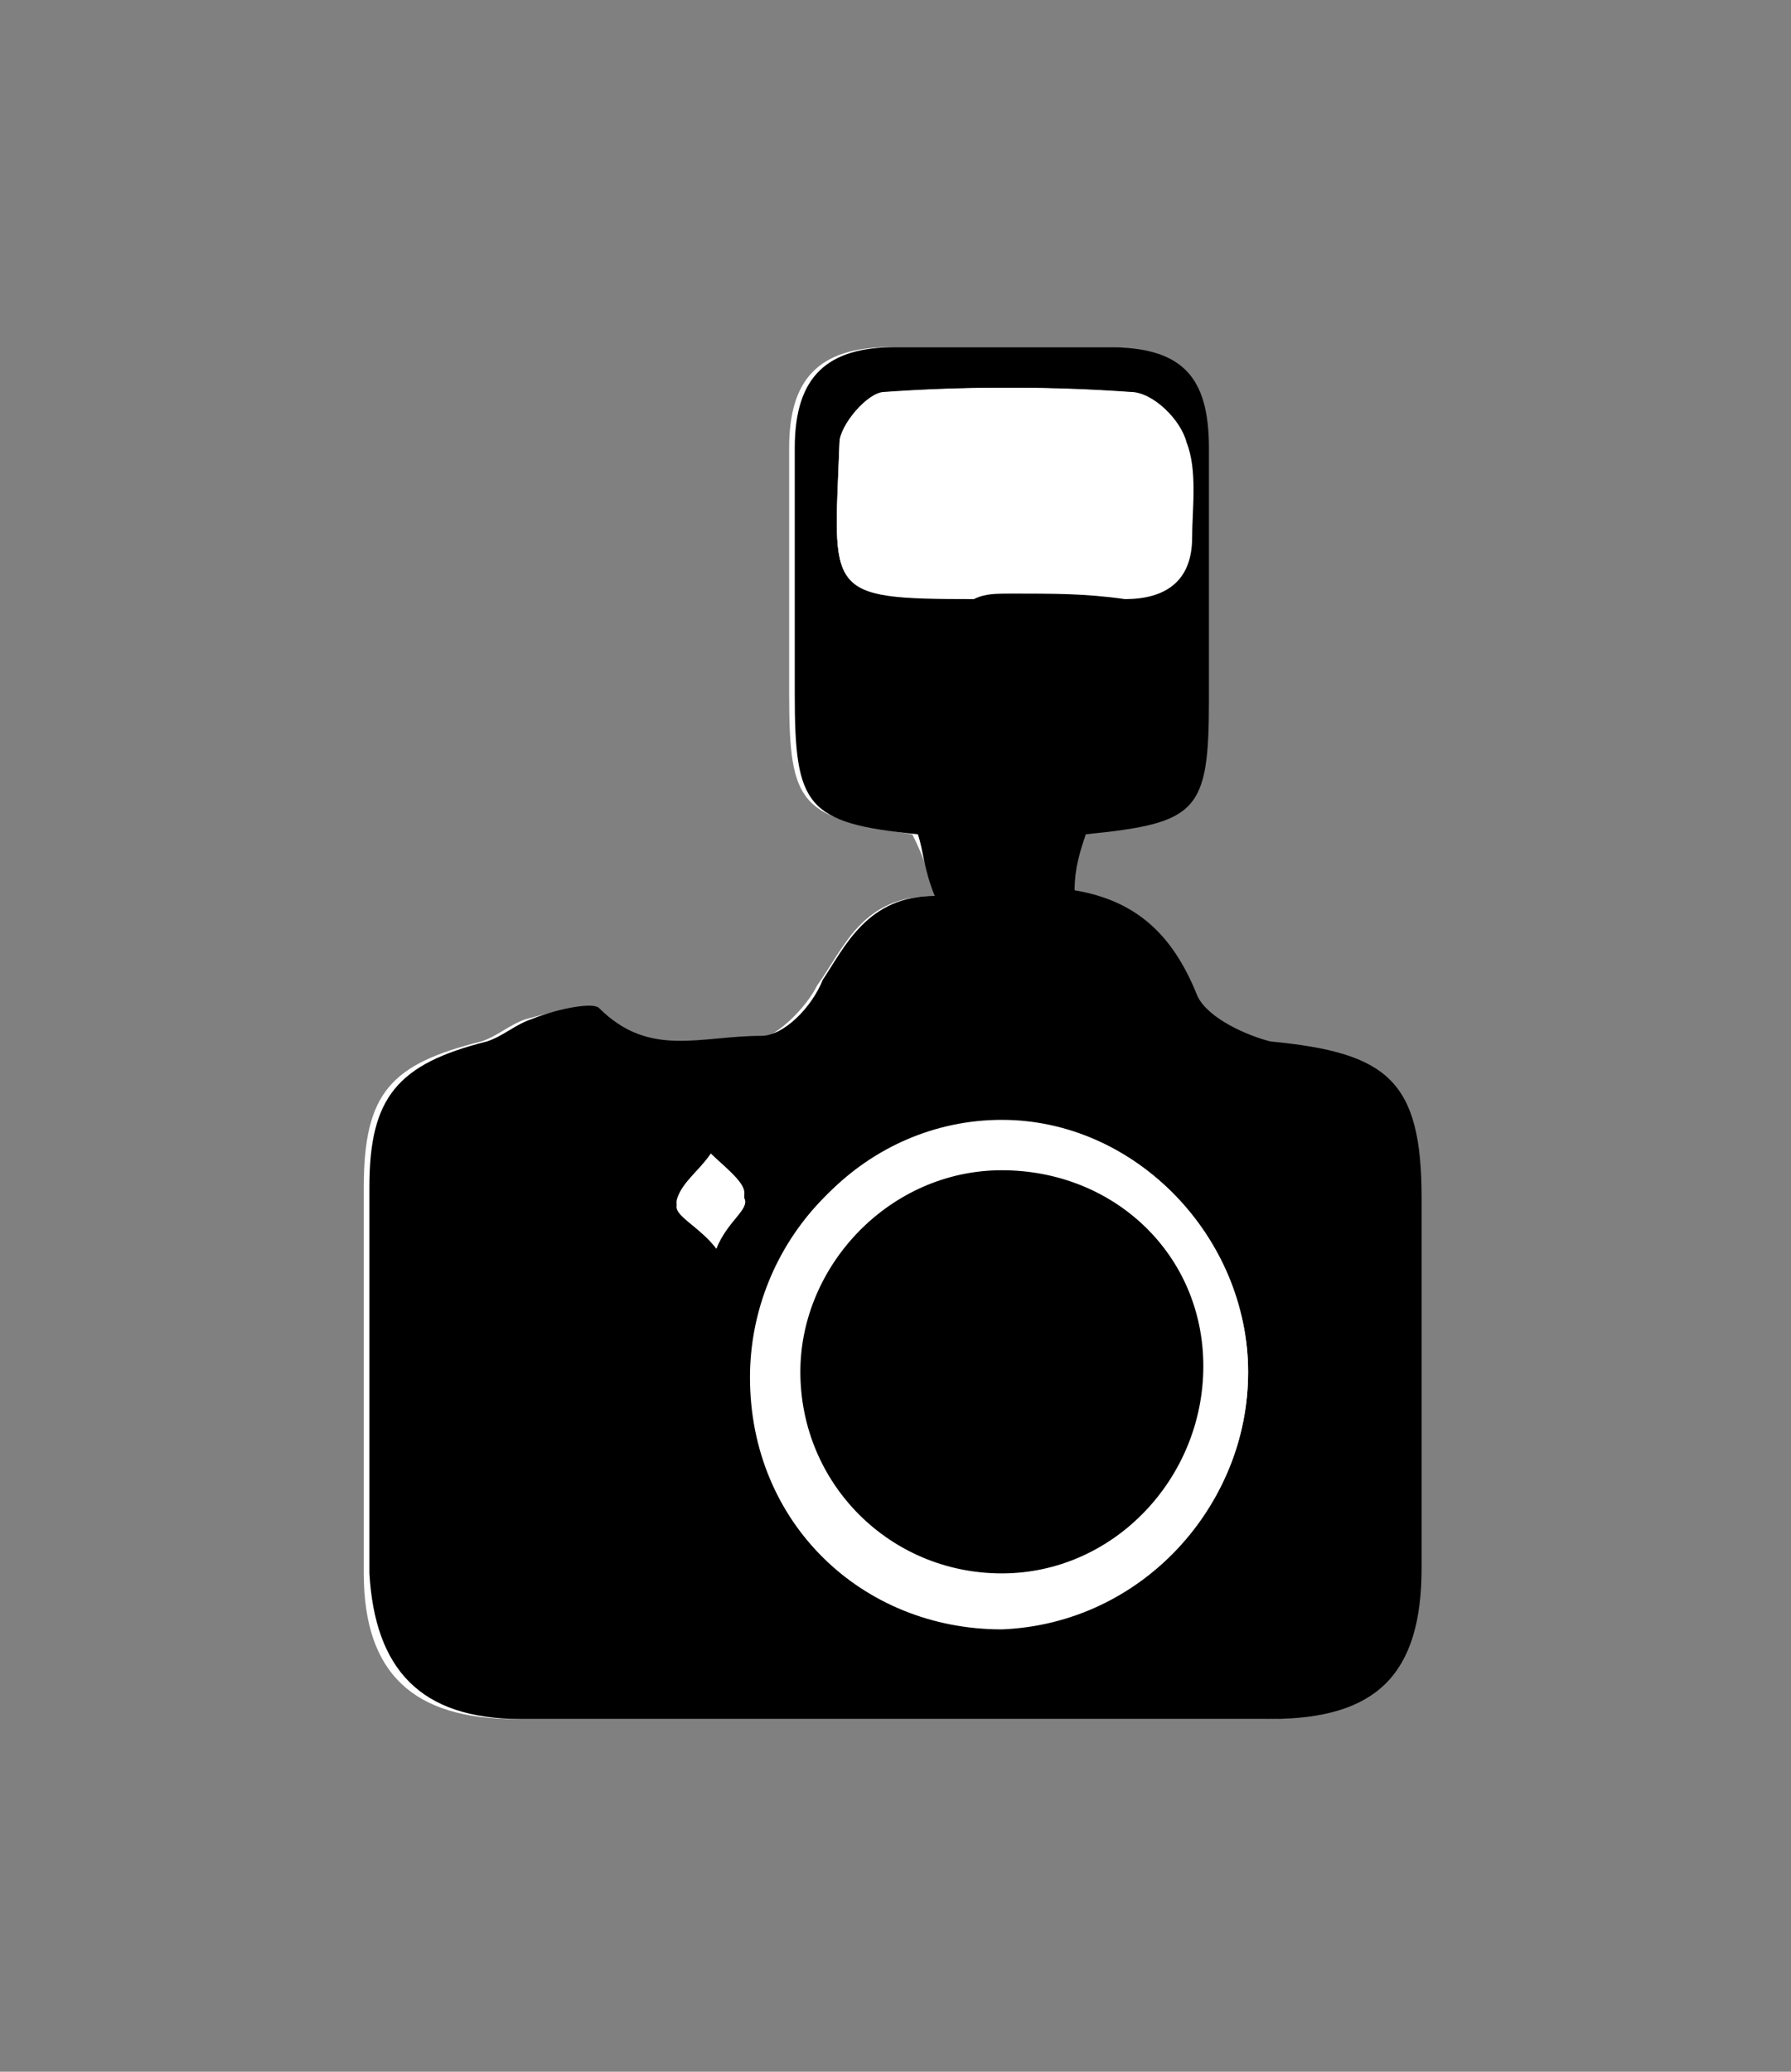 <?xml version="1.0" encoding="utf-8"?>
<!-- Generator: Adobe Illustrator 21.0.2, SVG Export Plug-In . SVG Version: 6.00 Build 0)  -->
<svg version="1.1" id="Layer_1" xmlns="http://www.w3.org/2000/svg" xmlns:xlink="http://www.w3.org/1999/xlink" x="0px" y="0px"
	 viewBox="0 0 32 37" style="enable-background:new 0 0 32 37;" xml:space="preserve">
<rect x="0" y="0" width="32" height="37" fill="#808080" stroke="none"/>
<style type="text/css">
	.st0{fill:#FFFFFF;}
</style>
<title>heart</title>
<desc>Created with Sketch.</desc>
<g>
	<path class="st0" d="M16.7,16c-1.3,0-1.6,0.9-2.1,1.6c-0.2,0.4-0.7,0.9-1.1,1c-1,0-1.9,0.5-2.9-0.5c-0.2-0.2-0.8,0-1.2,0.1
		c-0.3,0.1-0.5,0.3-0.8,0.4c-1.6,0.4-2.1,0.9-2.1,2.6c0,2.2,0,4.6,0,6.9c0,1.8,0.9,2.6,2.7,2.6c4.5,0,9,0,13.4,0
		c1.9,0,2.6-0.8,2.7-2.7c0-2.2,0-4.4,0-6.6c0-2.1-0.6-2.6-2.7-2.8c-0.5,0-1.2-0.4-1.3-0.8c-0.5-1.1-1.2-1.8-2.2-1.9
		c0.1-0.4,0.2-0.7,0.2-1c2-0.2,2.2-0.4,2.2-2.4c0-1.6,0-3,0-4.5c0-1.4-0.5-1.8-1.8-1.8c-1.3,0-2.5,0-3.8,0s-1.8,0.6-1.8,1.8
		c0,1.5,0,2.9,0,4.4c0,2,0.2,2.2,2.2,2.5C16.5,15.3,16.6,15.6,16.7,16z"/>
	<path d="M16.7,16c-0.2-0.5-0.2-0.8-0.3-1.1c-2-0.2-2.2-0.5-2.2-2.5c0-1.5,0-2.9,0-4.4c0-1.3,0.6-1.8,1.8-1.8s2.5,0,3.8,0
		s1.8,0.5,1.8,1.8c0,1.6,0,3,0,4.5c0,2-0.2,2.2-2.2,2.4c-0.1,0.3-0.2,0.6-0.2,1c1.2,0.2,1.8,0.9,2.2,1.9c0.2,0.4,0.9,0.7,1.3,0.8
		c2.1,0.2,2.7,0.7,2.7,2.8c0,2.2,0,4.4,0,6.6c0,1.9-0.8,2.7-2.7,2.7c-4.5,0-9,0-13.4,0c-1.8,0-2.6-0.9-2.7-2.6c0-2.2,0-4.6,0-6.9
		c0-1.6,0.5-2.2,2.1-2.6c0.3-0.1,0.5-0.3,0.8-0.4c0.5-0.2,1.1-0.3,1.2-0.2c0.9,0.9,1.8,0.5,2.9,0.5c0.4,0,0.9-0.5,1.1-1
		C15.1,16.9,15.5,16,16.7,16z M18.1,10.6L18.1,10.6c0.7,0,1.4,0,2,0c0.7,0,1.1-0.3,1.1-1c0-0.6,0.2-1.2-0.1-1.7
		c-0.2-0.4-0.6-0.9-1-0.9c-1.5-0.1-2.9-0.1-4.3,0C15.5,7,15,7.6,15,7.9c-0.1,2.7-0.3,2.8,2.4,2.8C17.6,10.6,17.8,10.6,18.1,10.6z
		 M22.3,24.5c0-2.4-2-4.5-4.4-4.5c-2.4,0-4.4,2-4.4,4.5c0,2.5,1.9,4.6,4.5,4.5C20.3,28.9,22.3,27,22.3,24.5z M12.8,22.3
		c0.2-0.5,0.6-0.7,0.5-0.9c0-0.2-0.4-0.5-0.6-0.7c-0.2,0.2-0.6,0.5-0.6,0.8C12,21.7,12.5,21.9,12.8,22.3z"/>
	<path class="st0" d="M18.1,10.6c-0.2,0-0.5,0-0.7,0c-2.7,0.1-2.5,0-2.4-2.7C15,7.6,15.6,7,15.9,7c1.5-0.1,2.9-0.1,4.3,0
		c0.4,0,0.9,0.5,1,0.9c0.2,0.5,0.1,1.2,0.1,1.7c0,0.8-0.5,1.1-1.2,1.1C19.4,10.6,18.8,10.6,18.1,10.6L18.1,10.6z"/>
	<path class="st0" d="M22.3,24.5c0,2.4-1.9,4.5-4.4,4.6c-2.5,0-4.5-1.9-4.5-4.5c0-2.4,1.9-4.5,4.4-4.5
		C20.2,20.1,22.3,22.1,22.3,24.5z M17.9,28.1c2,0,3.6-1.6,3.6-3.6c0-1.9-1.6-3.6-3.6-3.6s-3.6,1.6-3.6,3.6
		C14.3,26.5,15.9,28.1,17.9,28.1z"/>
	<path class="st0" d="M12.8,22.3c-0.3-0.4-0.8-0.6-0.7-0.9c0.1-0.3,0.4-0.5,0.6-0.8c0.2,0.2,0.6,0.5,0.6,0.7
		C13.3,21.7,12.9,21.8,12.8,22.3z"/>
	<path d="M17.9,28.1c-2,0-3.6-1.6-3.6-3.6c0-1.9,1.6-3.6,3.6-3.6s3.6,1.5,3.6,3.5S19.9,28.1,17.9,28.1z"/>
</g>
</svg>
